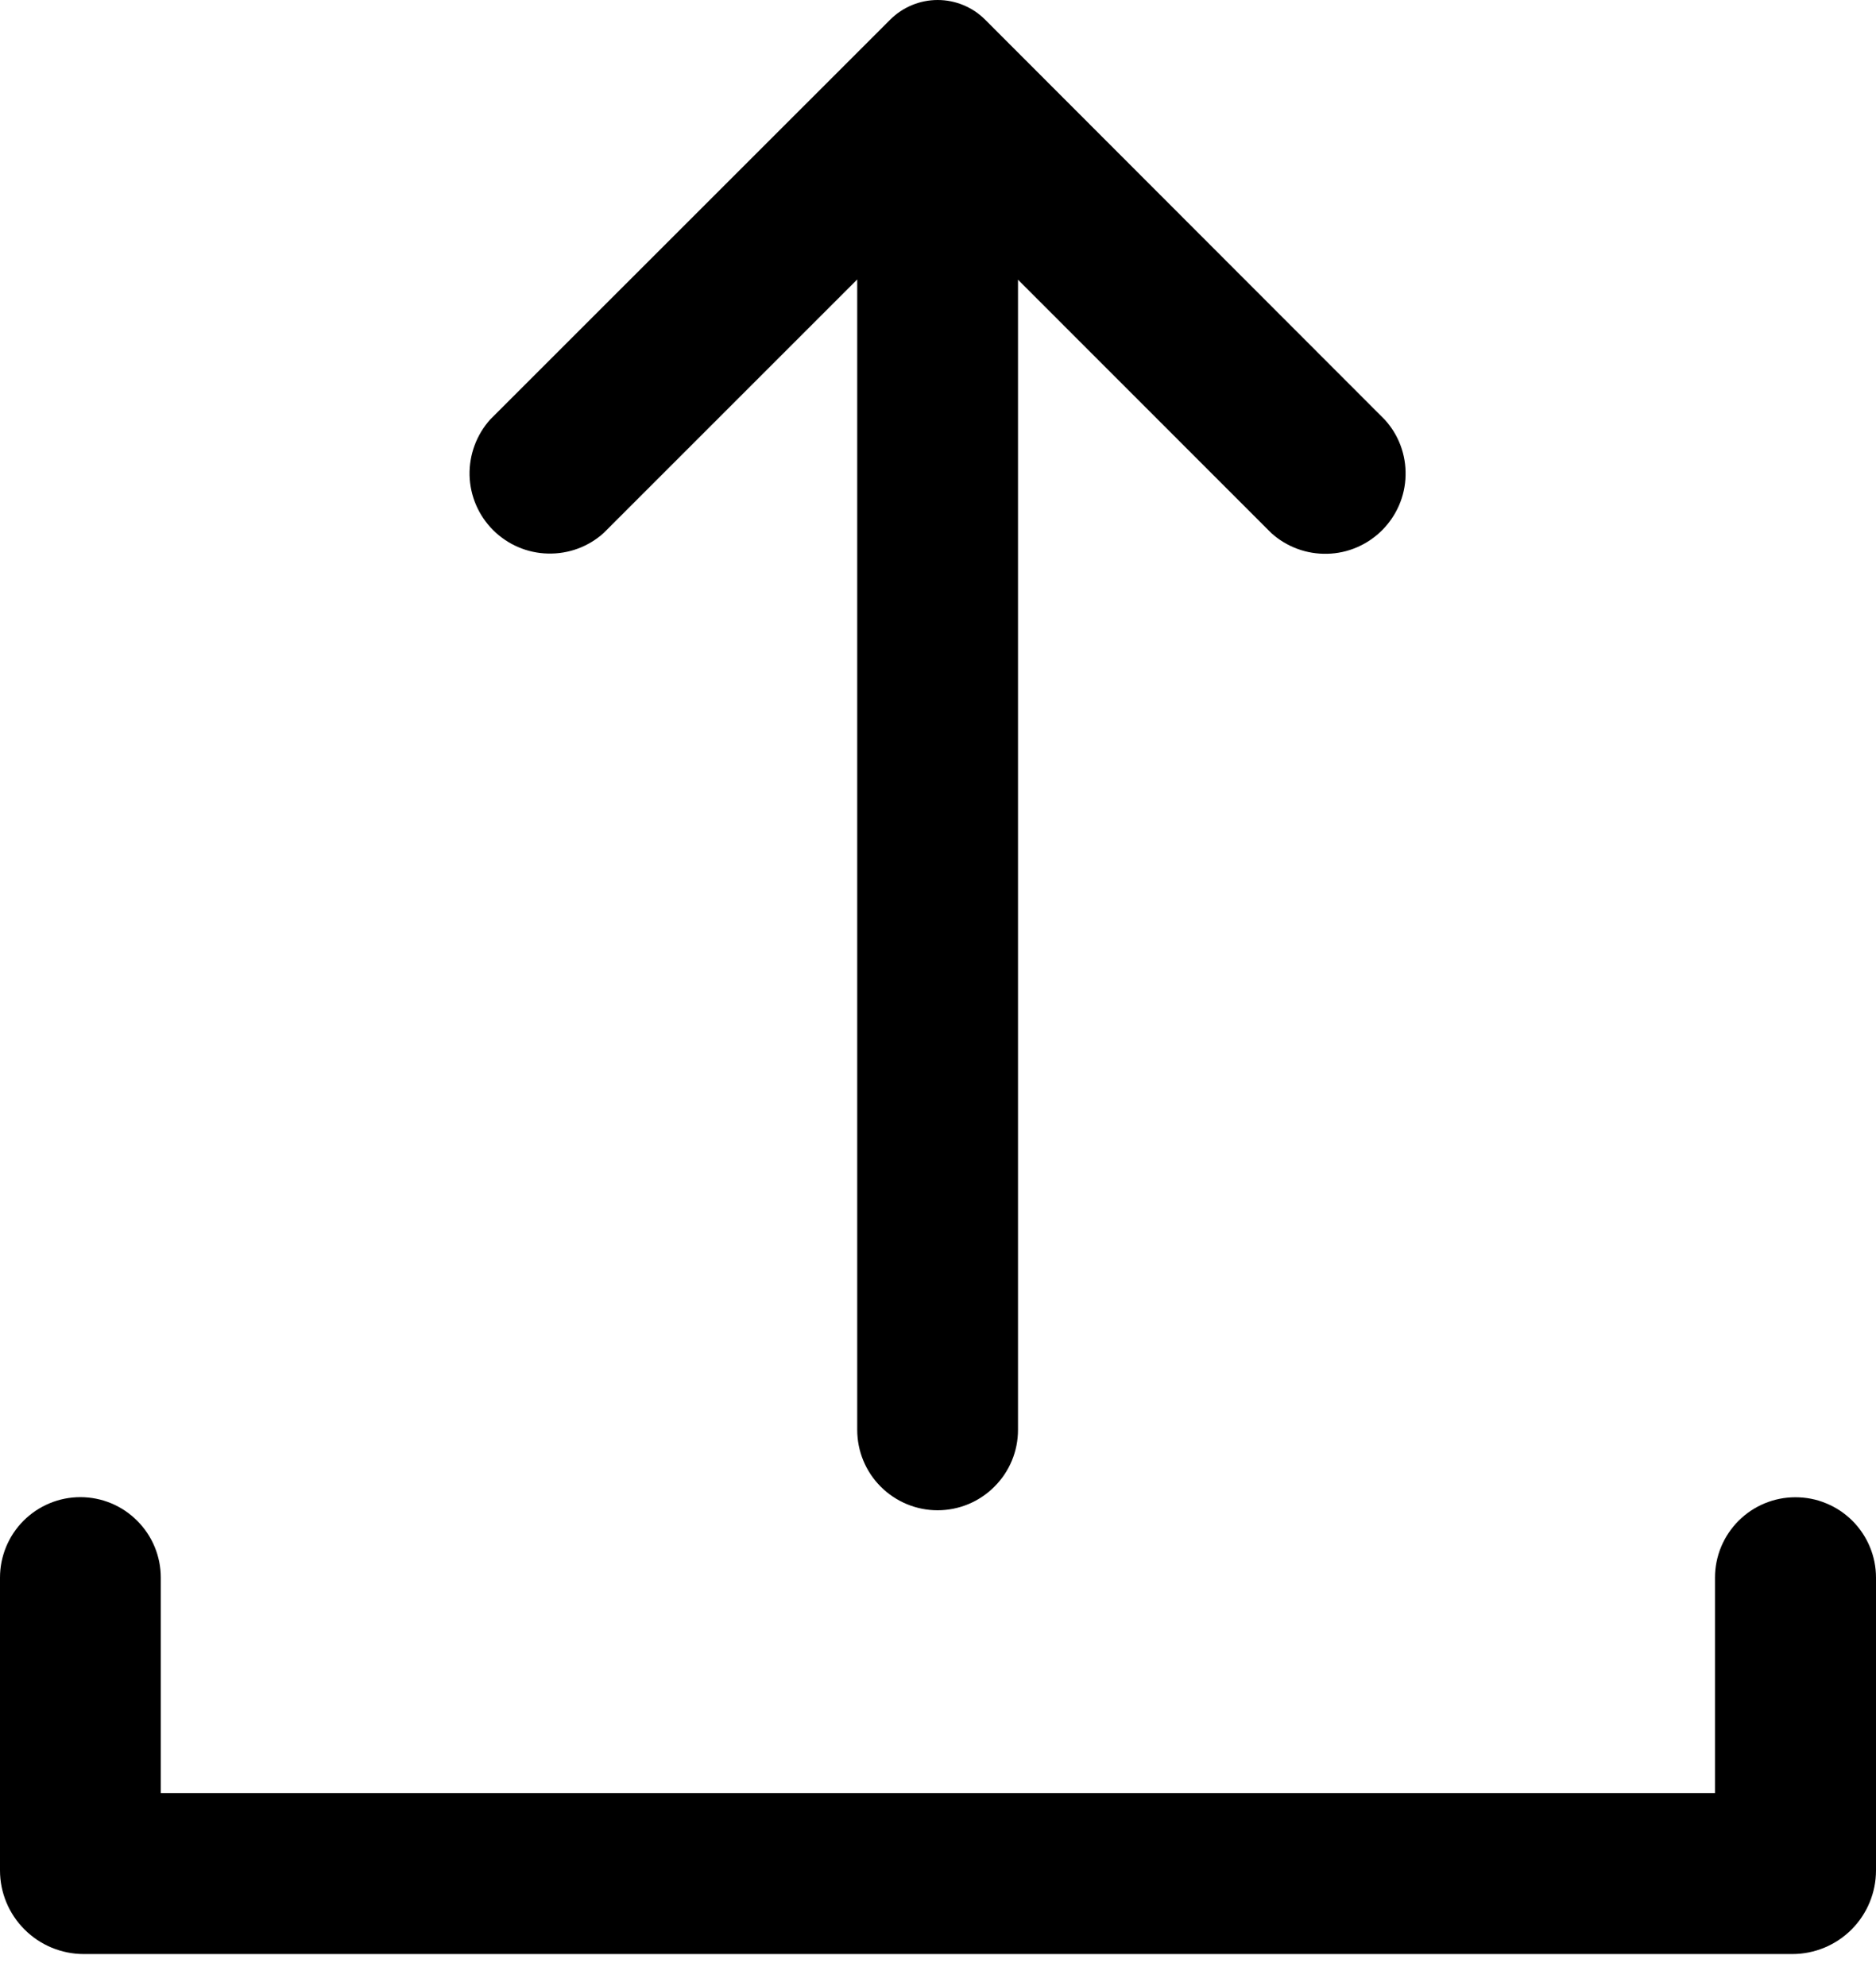 <svg width="17" height="18" viewBox="0 0 17 18" fill="none" xmlns="http://www.w3.org/2000/svg">
<g id="Group 134386">
<path id="Path 719" d="M8.927 0.178C8.813 0.064 8.658 0 8.497 0C8.336 0 8.181 0.064 8.067 0.178L4.443 3.801C4.318 3.94 4.251 4.121 4.255 4.308C4.26 4.495 4.336 4.672 4.468 4.804C4.6 4.936 4.778 5.013 4.965 5.017C5.152 5.022 5.333 4.955 5.471 4.83L7.768 2.533V12.959C7.768 13.153 7.845 13.338 7.981 13.474C8.118 13.611 8.303 13.688 8.496 13.688C8.69 13.688 8.875 13.611 9.011 13.474C9.148 13.338 9.225 13.153 9.225 12.959V2.535L11.521 4.832C11.66 4.957 11.841 5.024 12.028 5.019C12.214 5.015 12.392 4.938 12.524 4.806C12.656 4.674 12.733 4.497 12.737 4.31C12.742 4.123 12.675 3.942 12.549 3.804L8.927 0.178Z" fill="black"/>
<path id="Path 720" d="M16.269 13.57C16.076 13.57 15.891 13.647 15.755 13.783C15.618 13.92 15.541 14.105 15.541 14.298V16.251H1.457V14.298C1.457 14.105 1.38 13.919 1.243 13.783C1.107 13.646 0.922 13.569 0.728 13.569C0.535 13.569 0.35 13.646 0.213 13.783C0.077 13.919 0 14.105 0 14.298V16.952C0 17.153 0.08 17.346 0.223 17.488C0.365 17.63 0.558 17.71 0.759 17.71H16.242C16.443 17.71 16.636 17.63 16.778 17.488C16.92 17.346 17 17.153 17 16.952V14.298C17 14.202 16.981 14.107 16.944 14.019C16.907 13.93 16.853 13.85 16.785 13.782C16.717 13.715 16.637 13.661 16.548 13.625C16.46 13.588 16.365 13.57 16.269 13.57Z" fill="black"/>
</g>
</svg>
